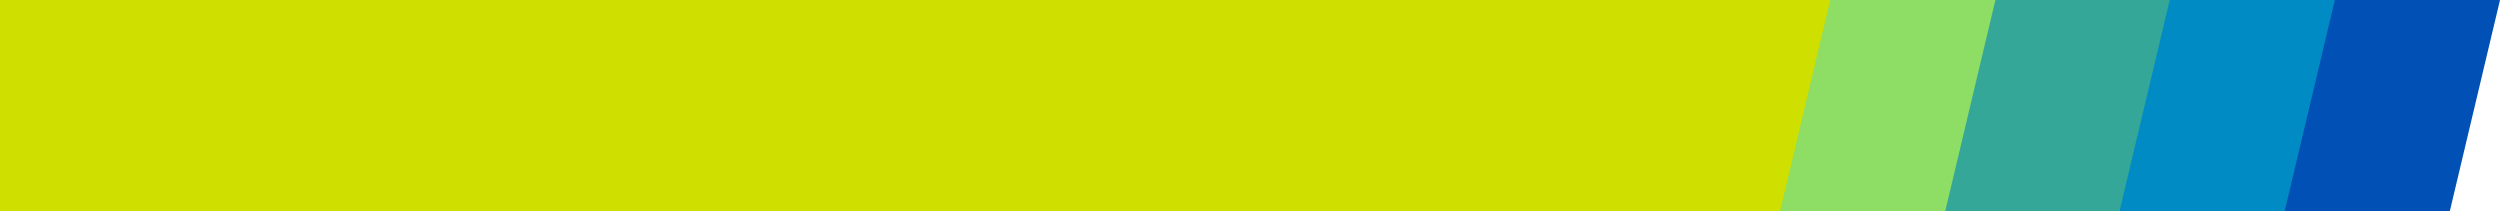 <svg width="358" height="31" viewBox="0 0 358 31" fill="none" xmlns="http://www.w3.org/2000/svg">
<path d="M350.818 30.216L358 0H0.657V30.216H350.818Z" fill="#0050B5"/>
<path d="M327.171 30.216L334.352 0H0.657V30.216H327.171Z" fill="#008BC4"/>
<path d="M303.523 30.216L310.705 0H0V30.216H303.523Z" fill="#34A798"/>
<path d="M278.562 30.216L285.743 0H0V30.216H278.562Z" fill="#8EDD65"/>
<path d="M254.914 30.216L262.095 0H0V30.216H254.914Z" fill="#CFDF00"/>
</svg>
